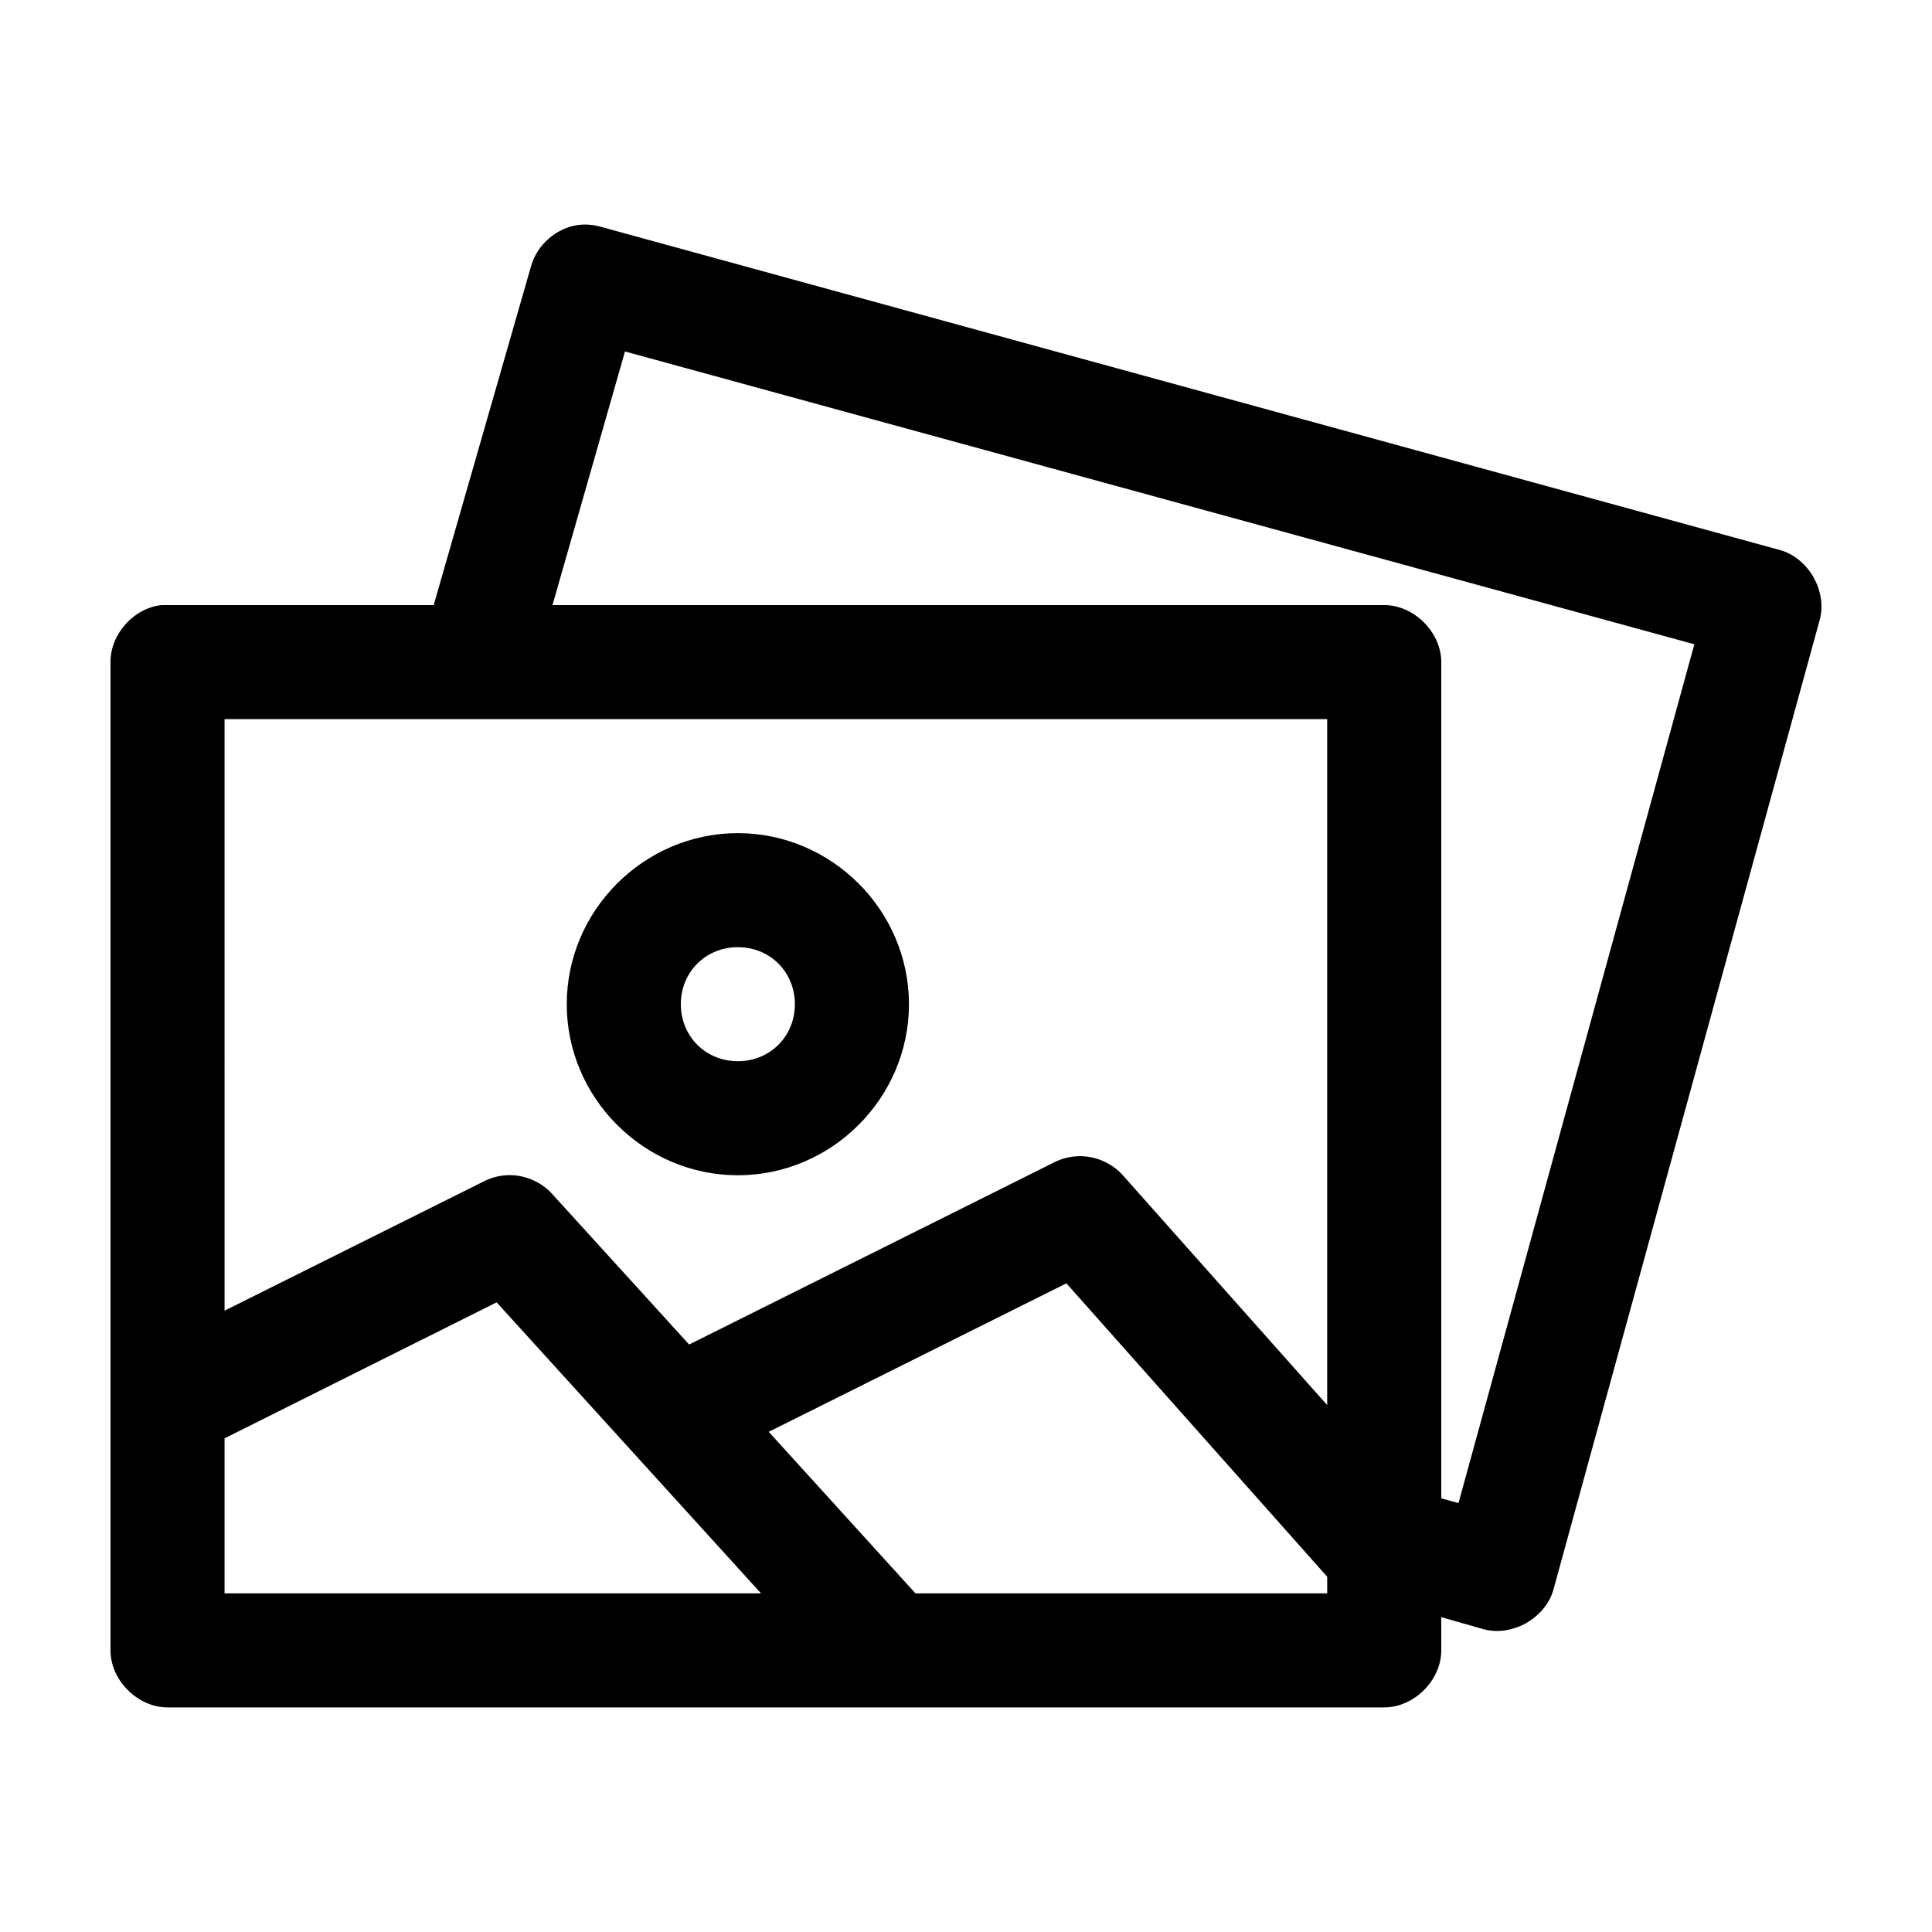 <?xml version="1.0" encoding="UTF-8"?>
<!-- Uploaded to: ICON Repo, www.svgrepo.com, Generator: ICON Repo Mixer Tools -->
<svg fill="#000000" width="800px" height="800px" version="1.1" viewBox="144 144 512 512" xmlns="http://www.w3.org/2000/svg">
 <path d="m297.19 203.62c-5.766 0.812-10.855 5.258-12.438 10.859l-25.82 89.875h-72.109c-7.375 0.77-13.578 7.695-13.539 15.109v261.91c0 7.91 7.199 15.109 15.113 15.109h322.44c7.914 0 15.113-7.199 15.113-15.109v-8.812l11.02 3.148c7.668 2.191 16.633-2.856 18.734-10.547l70.535-256.87c2.086-7.664-3.027-16.535-10.707-18.574l-312.36-85.625c-1.938-0.555-3.984-0.715-5.984-0.473zm12.438 33.523 283.39 77.598-62.504 227.59-4.566-1.258v-221.61c0-7.91-7.199-15.109-15.113-15.109h-220.42zm-106.12 97.43h292.21v181.79l-54.16-60.91c-3.012-3.379-7.602-5.285-12.121-5.035-2.074 0.105-4.125 0.645-5.984 1.574l-96.828 48.32-36.367-39.98c-3.039-3.32-7.629-5.168-12.121-4.879-2.019 0.125-4.016 0.668-5.824 1.574l-68.801 34.312zm136.03 30.219c-24.863 0-45.344 20.473-45.344 45.332 0 24.855 20.48 45.332 45.344 45.332s45.344-20.473 45.344-45.332c0-24.855-20.48-45.332-45.344-45.332zm0 30.219c8.527 0 15.113 6.586 15.113 15.109s-6.59 15.109-15.113 15.109c-8.527 0-15.113-6.586-15.113-15.109s6.59-15.109 15.113-15.109zm87.066 89.086 69.117 77.754v4.406h-109.11l-38.887-42.812zm-150.99 5.035 70.062 77.125h-142.17v-41.082z"/>
</svg>